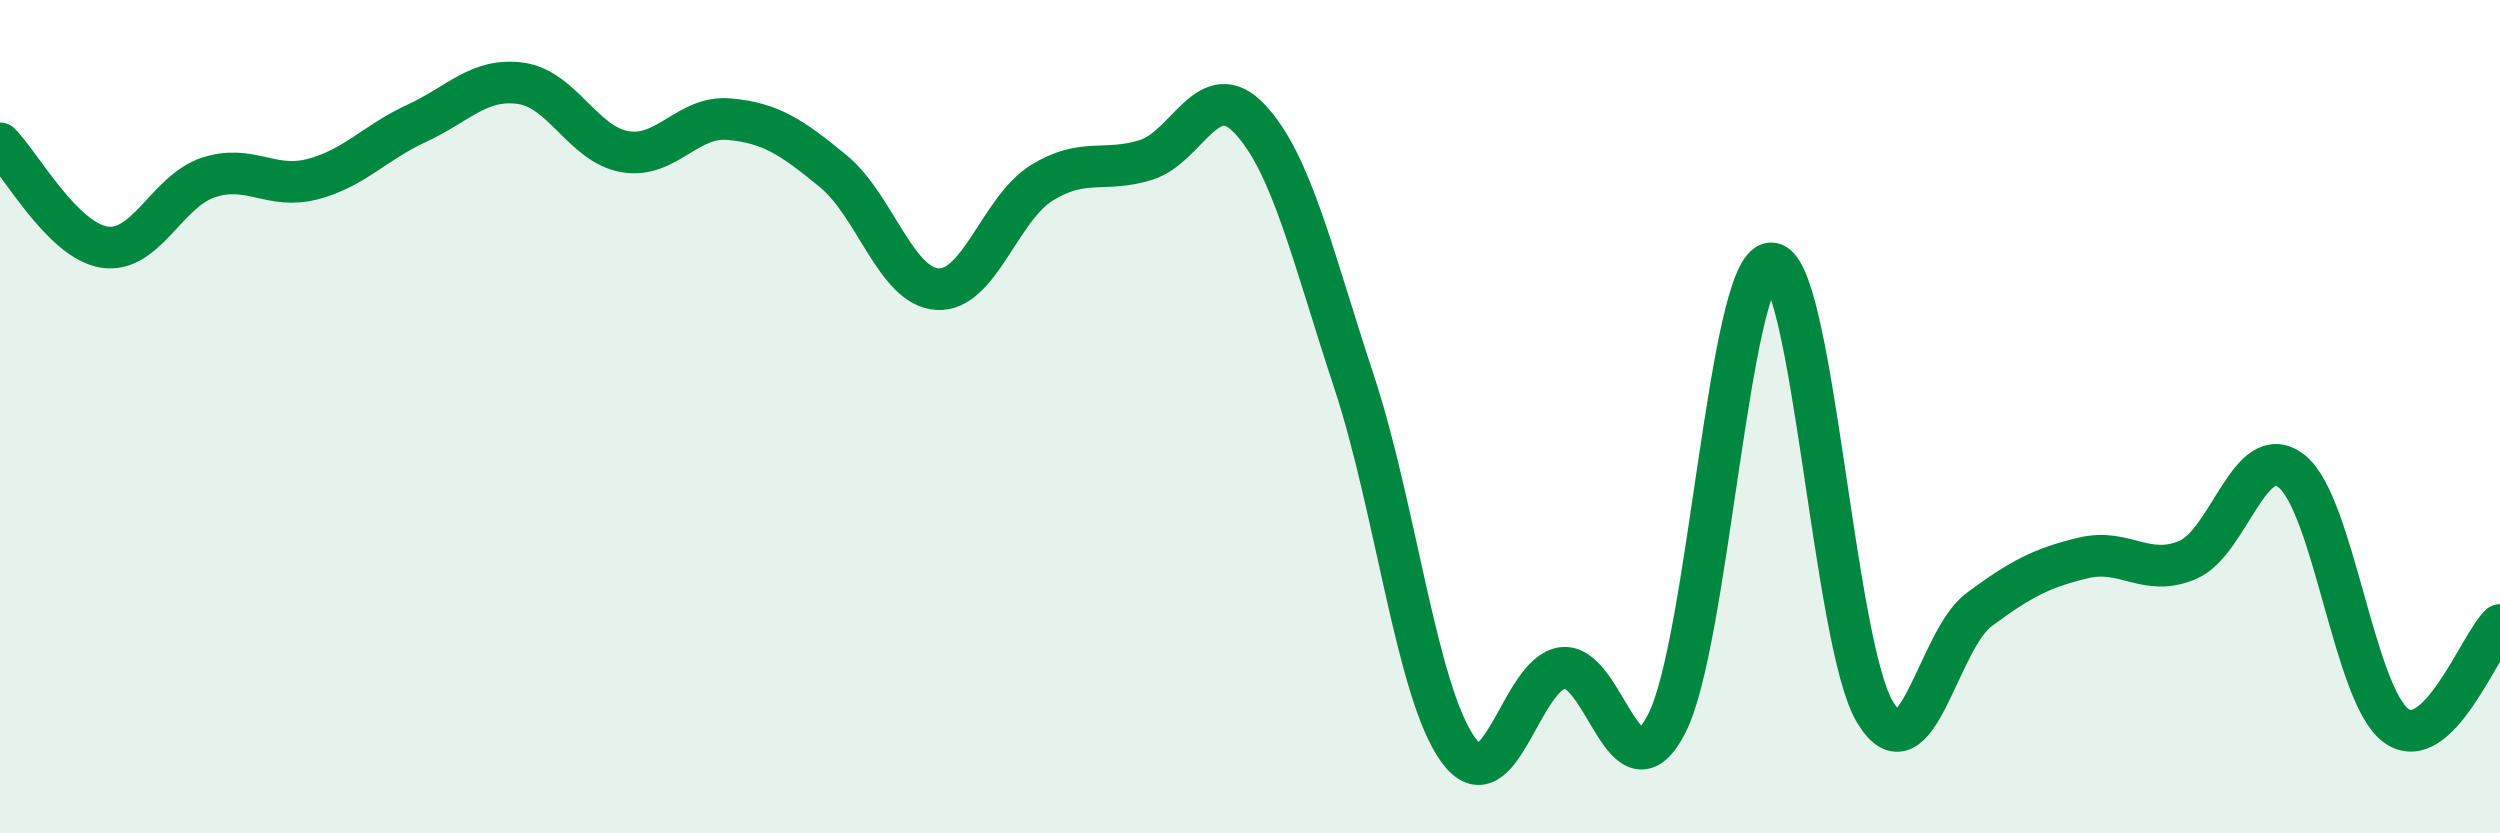 
    <svg width="60" height="20" viewBox="0 0 60 20" xmlns="http://www.w3.org/2000/svg">
      <path
        d="M 0,3.44 C 0.5,3.94 1.5,5.77 2.5,5.93 C 3.5,6.09 4,4.59 5,4.26 C 6,3.93 6.5,4.56 7.5,4.3 C 8.5,4.04 9,3.42 10,2.96 C 11,2.5 11.5,1.86 12.5,2 C 13.5,2.14 14,3.47 15,3.64 C 16,3.81 16.5,2.77 17.5,2.86 C 18.5,2.95 19,3.29 20,4.11 C 21,4.93 21.5,6.88 22.5,6.94 C 23.5,7 24,5.01 25,4.39 C 26,3.77 26.5,4.15 27.5,3.84 C 28.5,3.53 29,1.79 30,2.86 C 31,3.93 31.5,6.14 32.5,9.17 C 33.5,12.2 34,16.63 35,18 C 36,19.37 36.5,16.16 37.5,16.03 C 38.5,15.9 39,19.31 40,17.37 C 41,15.43 41.5,6.38 42.5,6.32 C 43.5,6.26 44,15.43 45,17.09 C 46,18.75 46.5,15.37 47.5,14.63 C 48.5,13.89 49,13.63 50,13.39 C 51,13.15 51.5,13.86 52.5,13.44 C 53.5,13.02 54,10.52 55,11.31 C 56,12.1 56.5,16.67 57.5,17.41 C 58.5,18.15 59.5,15.48 60,15L60 20L0 20Z"
        fill="#008740"
        opacity="0.1"
        stroke-linecap="round"
        stroke-linejoin="round"
      />
      <path
        d="M 0,3.44 C 0.5,3.94 1.5,5.77 2.5,5.93 C 3.5,6.09 4,4.59 5,4.26 C 6,3.93 6.5,4.56 7.5,4.3 C 8.5,4.04 9,3.42 10,2.96 C 11,2.5 11.5,1.86 12.5,2 C 13.5,2.14 14,3.47 15,3.64 C 16,3.81 16.5,2.77 17.5,2.86 C 18.5,2.95 19,3.29 20,4.11 C 21,4.93 21.5,6.88 22.5,6.94 C 23.5,7 24,5.01 25,4.39 C 26,3.77 26.5,4.15 27.5,3.84 C 28.5,3.53 29,1.79 30,2.86 C 31,3.93 31.5,6.14 32.5,9.17 C 33.5,12.2 34,16.63 35,18 C 36,19.37 36.5,16.16 37.5,16.03 C 38.5,15.9 39,19.31 40,17.37 C 41,15.43 41.5,6.38 42.5,6.32 C 43.5,6.26 44,15.43 45,17.09 C 46,18.75 46.5,15.37 47.5,14.63 C 48.5,13.89 49,13.63 50,13.39 C 51,13.15 51.5,13.86 52.5,13.44 C 53.5,13.02 54,10.52 55,11.31 C 56,12.1 56.5,16.67 57.5,17.41 C 58.5,18.15 59.5,15.48 60,15"
        stroke="#008740"
        stroke-width="1"
        fill="none"
        stroke-linecap="round"
        stroke-linejoin="round"
      />
    </svg>
  